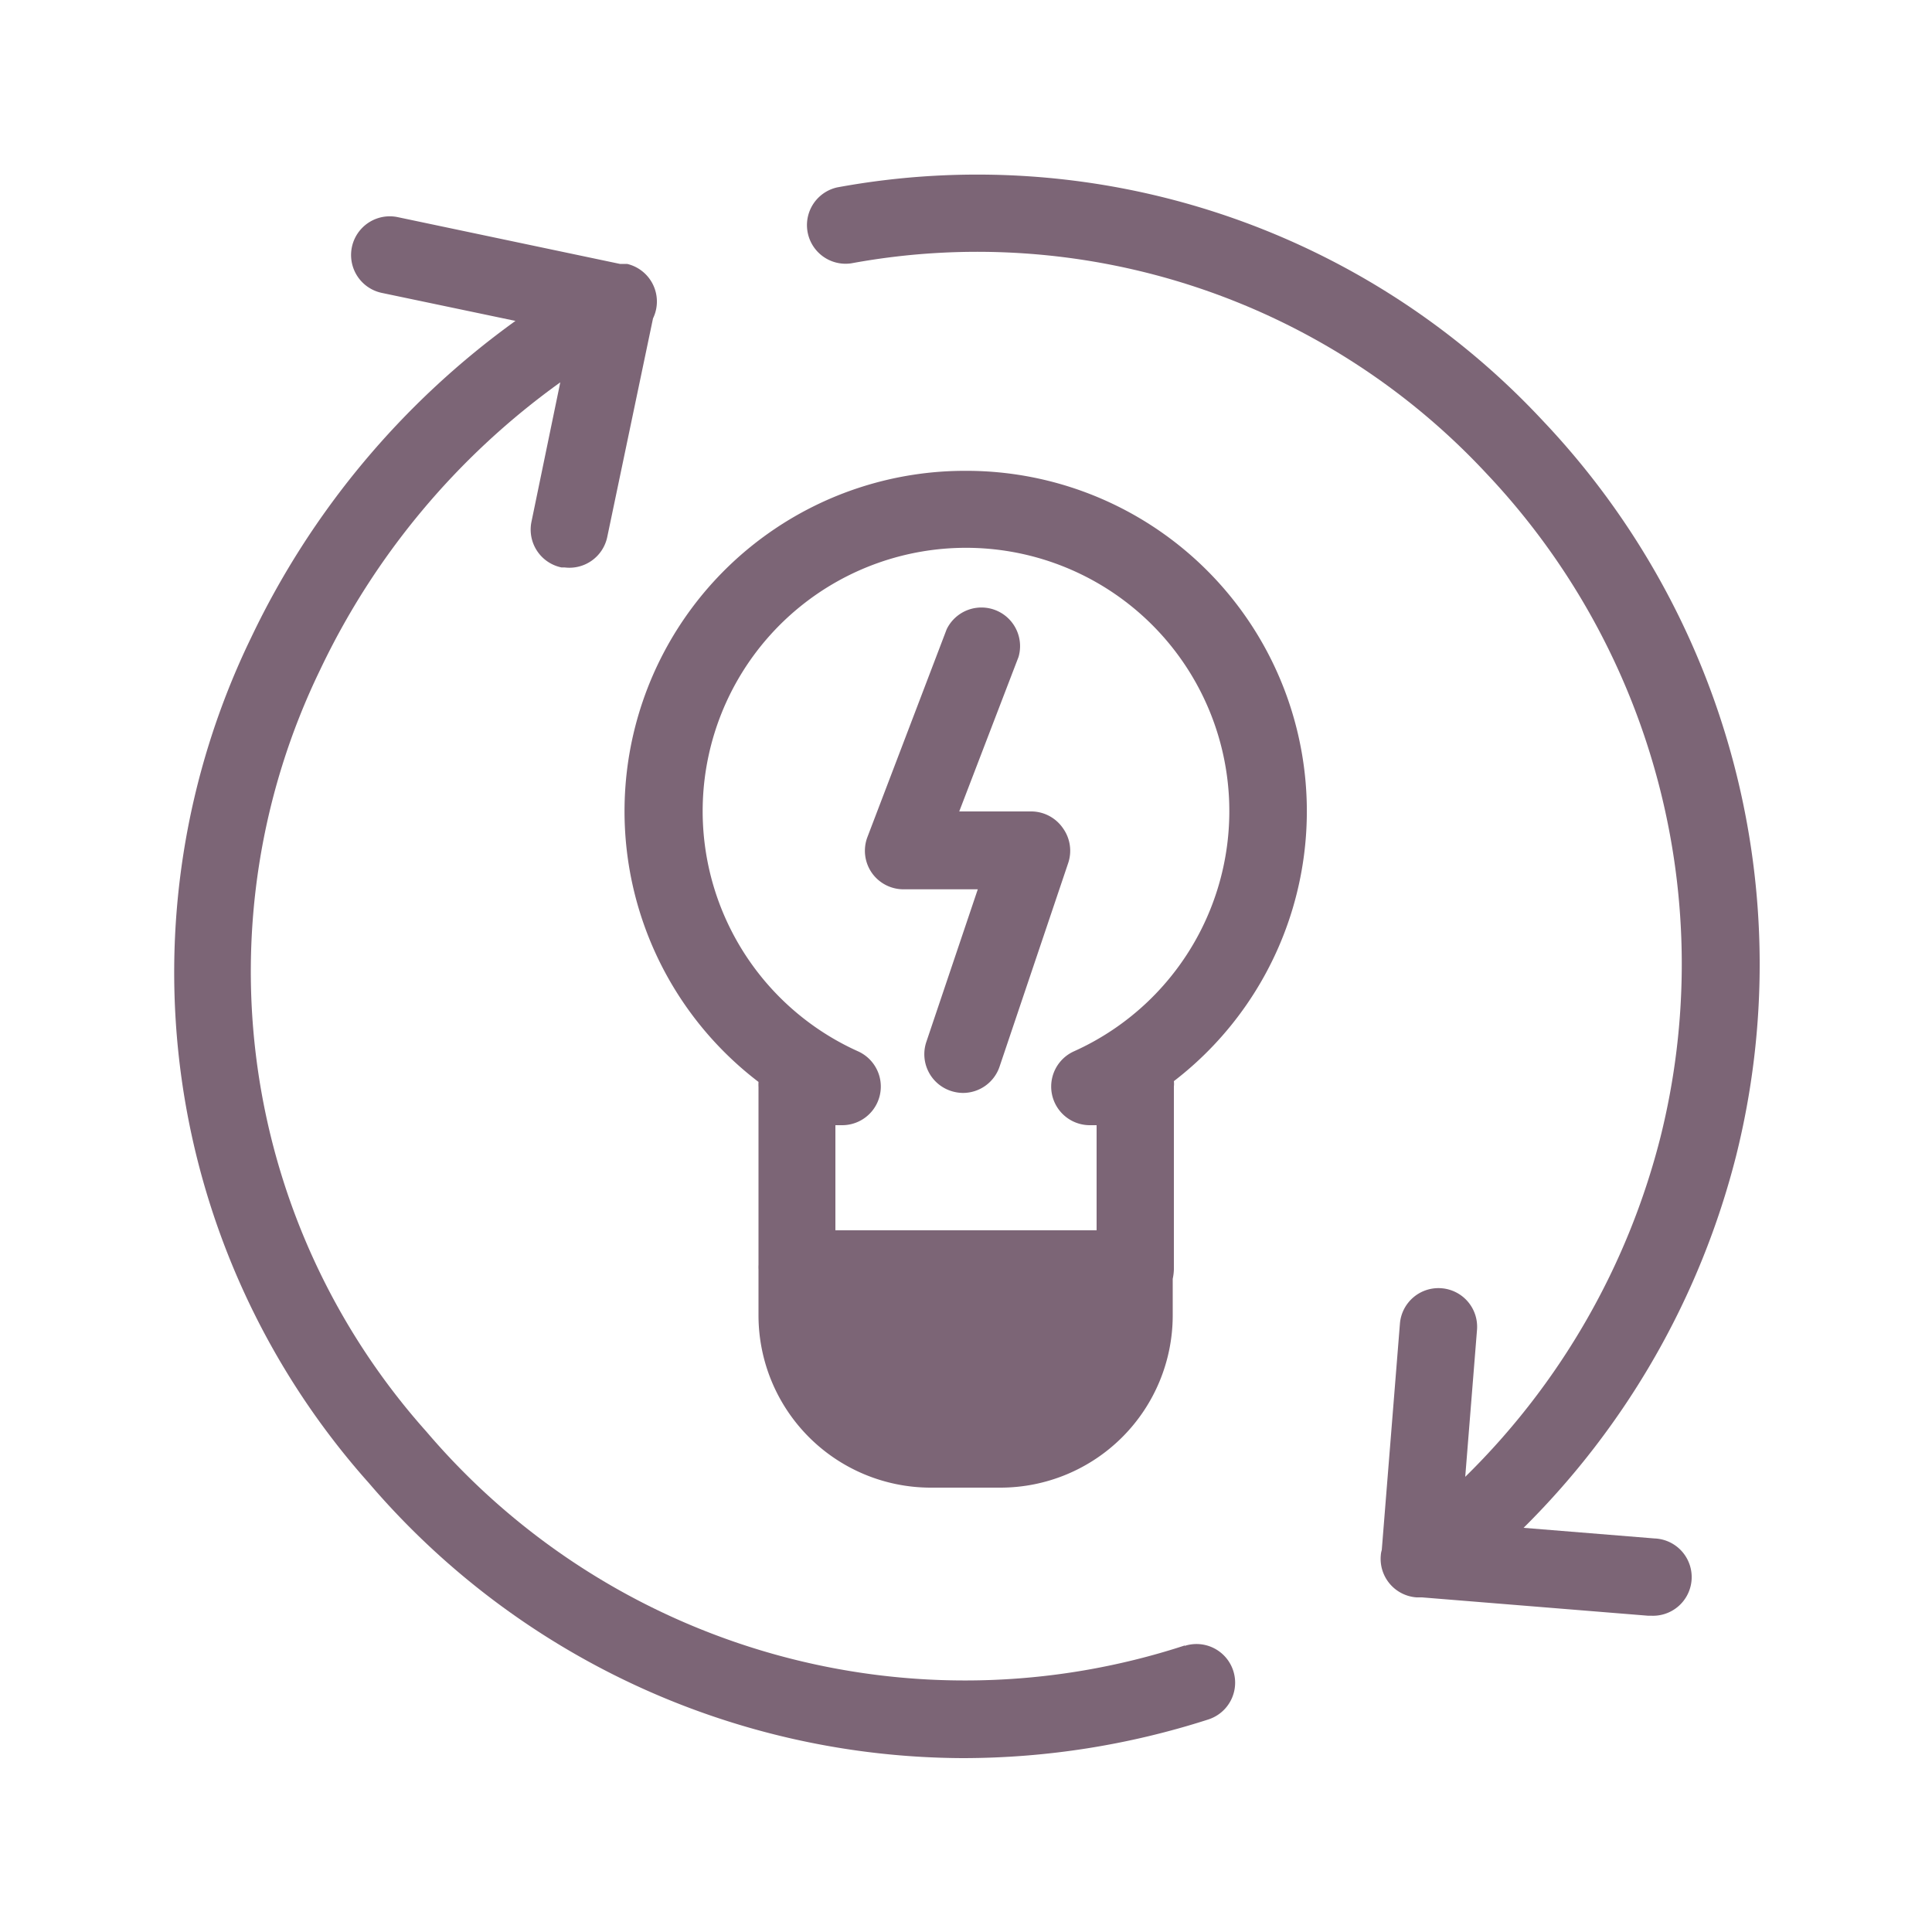 <svg xmlns="http://www.w3.org/2000/svg" viewBox="0 0 100 100"><path d="M61.32,85.17A36.61,36.61,0,0,1,22.07,74.1a35.76,35.76,0,0,1-5.51-39.41A38.76,38.76,0,0,1,29,19.79L27.51,27a2,2,0,0,0,1.55,2.37l.16,0a2,2,0,0,0,2.21-1.57L33.8,16.48a2,2,0,0,0-1.34-2.82l-.1,0-.27,0-11.5-2.42a2,2,0,0,0-.83,3.92l6.92,1.45A42.9,42.9,0,0,0,13,33a39.7,39.7,0,0,0,6.1,43.77A40.63,40.63,0,0,0,49.85,91a41.5,41.5,0,0,0,12.69-2,2,2,0,1,0-1.22-3.81Z" style="fill:#7c6576"/><path d="M79.85,21.77A40,40,0,0,0,43.33,9.7a2,2,0,0,0,.73,3.93A36,36,0,0,1,76.94,24.51a36.94,36.94,0,0,1,9,34.37,37.53,37.53,0,0,1-10.1,17.56l.61-7.61a2,2,0,0,0-1.83-2.15,2,2,0,0,0-2.16,1.83l-.94,11.72a1.17,1.17,0,0,0-.05.27,2,2,0,0,0,1.85,2.18h.28l11.71.95h.17a2,2,0,0,0,.16-4l-6.78-.55a41.45,41.45,0,0,0,11-19.25A40.88,40.88,0,0,0,79.85,21.77Z" style="fill:#7c6576"/><path d="M50,24.37A17.62,17.62,0,0,0,39.26,56a2.46,2.46,0,0,0,0,.28v9.18a2.3,2.3,0,0,0,0,.26V68.1A8.92,8.92,0,0,0,48.12,77h3.67a8.92,8.92,0,0,0,8.91-8.9V66.19a2.63,2.63,0,0,0,.06-.49V56.24a1.27,1.27,0,0,0,0-.28A17.62,17.62,0,0,0,50,24.37Zm5.58,30.05a2,2,0,0,0,.83,3.82h.35v5.44H43.24V58.24h.35a2,2,0,0,0,.83-3.82,13.63,13.63,0,1,1,11.16,0Z" style="fill:#7c6576"/><path d="M53.38,42H49.65l3.07-8A2,2,0,0,0,49,32.57l-4.1,10.75a2,2,0,0,0,.22,1.85,2,2,0,0,0,1.64.86h3.85l-2.66,7.89a2,2,0,0,0,1.25,2.54,2.05,2.05,0,0,0,.64.11,2,2,0,0,0,1.9-1.37l3.55-10.53a2,2,0,0,0-.27-1.8A2,2,0,0,0,53.38,42Z" style="fill:#7c6576"/></svg>